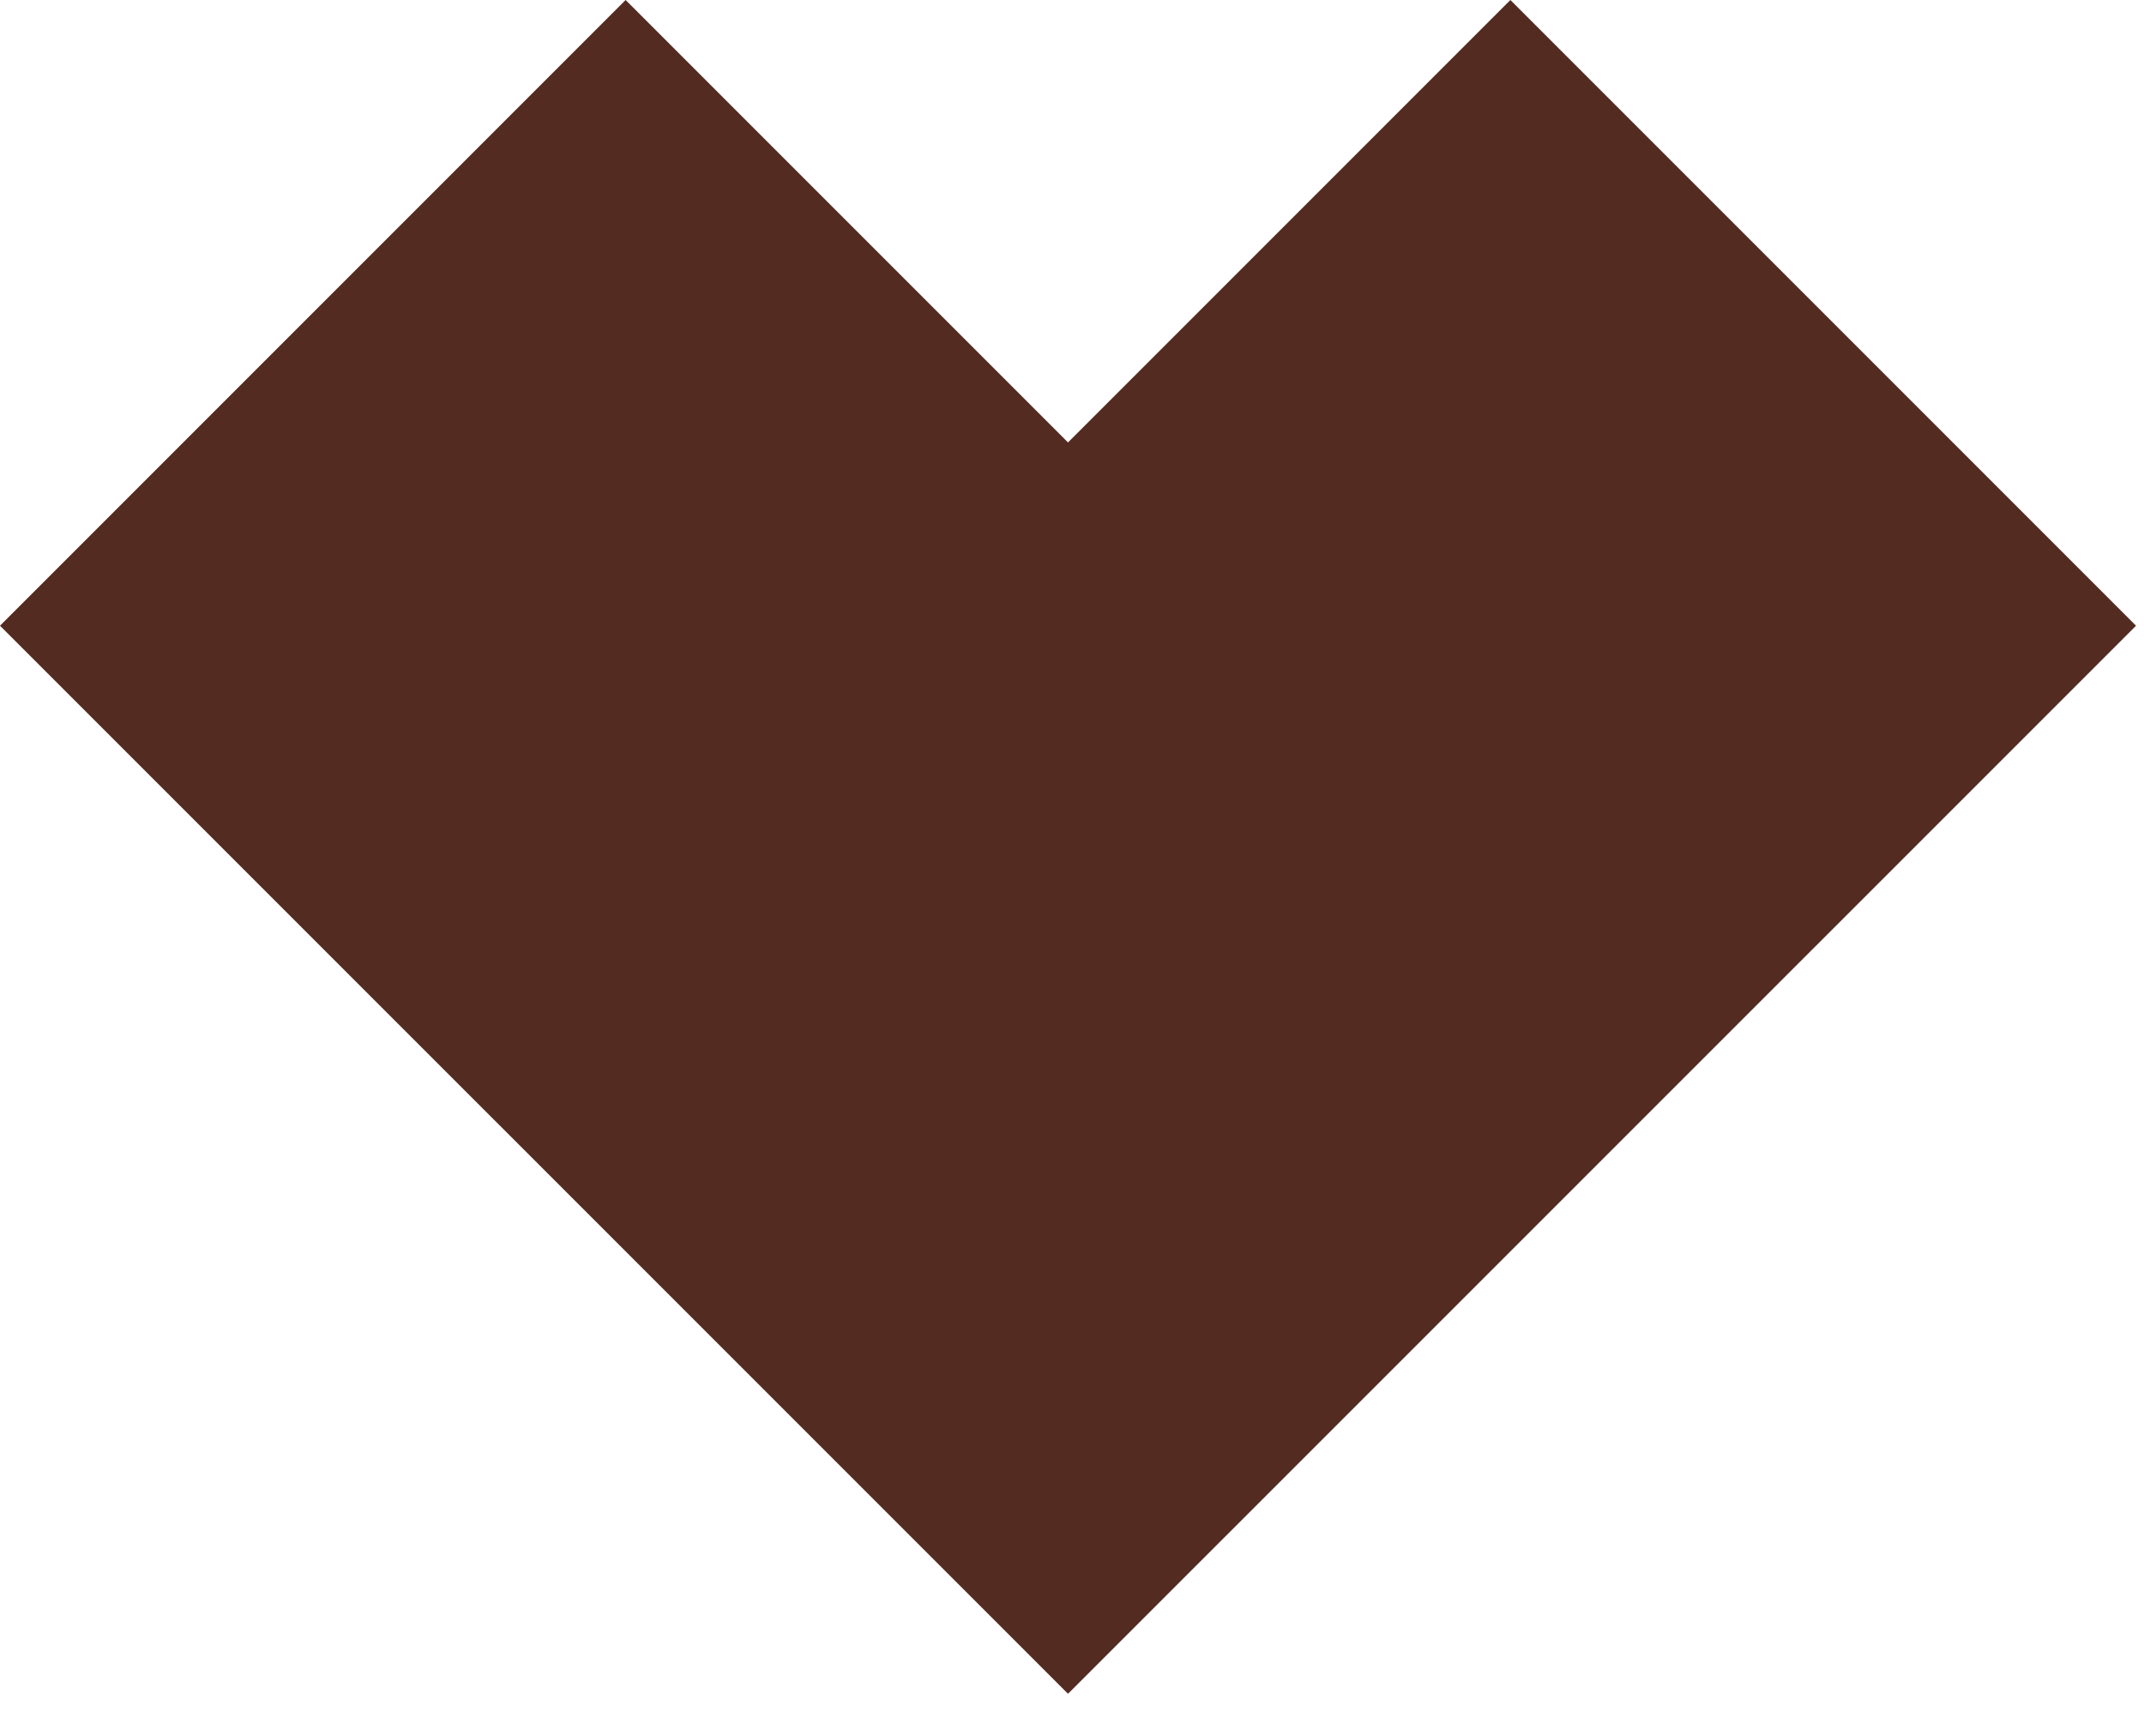 <?xml version="1.0" encoding="utf-8"?>
<svg xmlns="http://www.w3.org/2000/svg" fill="none" height="100%" overflow="visible" preserveAspectRatio="none" style="display: block;" viewBox="0 0 21 17" width="100%">
<path d="M20.922 6.128L10.461 16.588L0 6.128L6.128 0L10.461 4.333L14.794 0L20.922 6.128Z" fill="#532B21" id="Vector (Stroke)"/>
</svg>